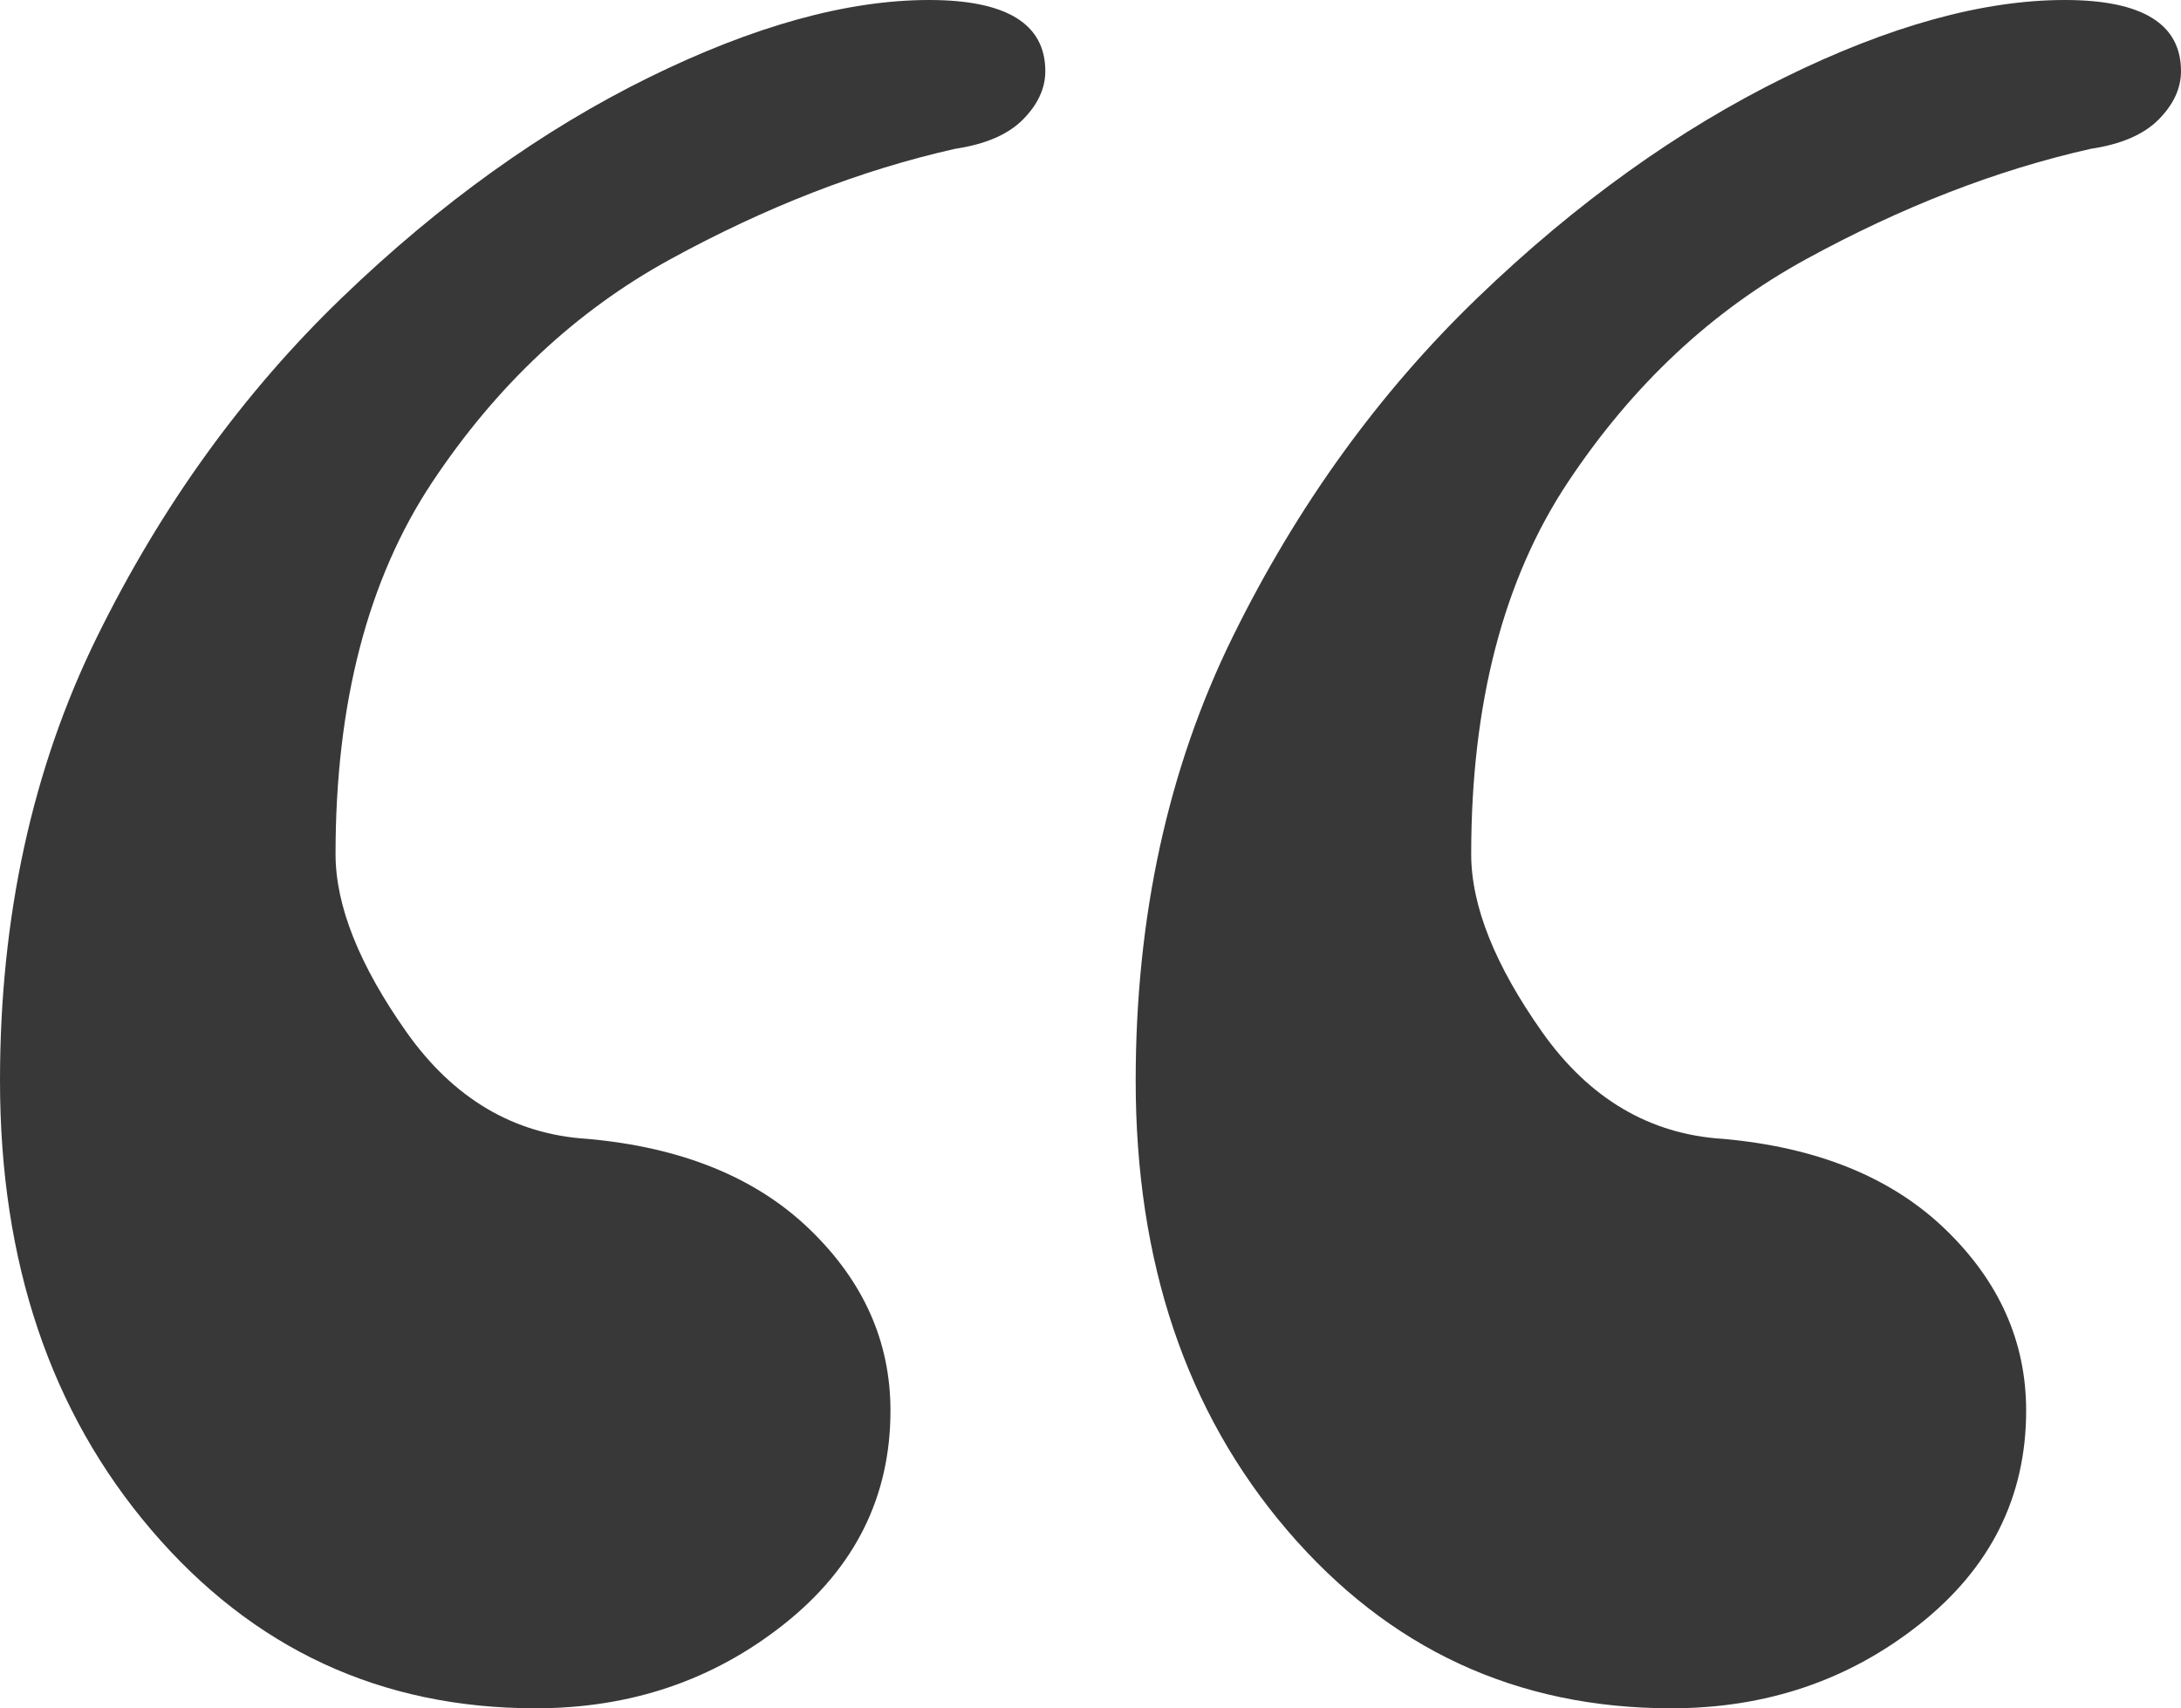 <?xml version="1.0" encoding="UTF-8"?> <svg xmlns="http://www.w3.org/2000/svg" width="60" height="47" viewBox="0 0 60 47" fill="none"><path d="M25.562 0C27.692 0 28.757 0.659 28.757 1.958C28.757 2.439 28.544 2.884 28.136 3.294C27.728 3.703 27.107 3.97 26.272 4.095C23.663 4.682 21.071 5.697 18.462 7.121C15.852 8.545 13.669 10.593 11.893 13.263C10.118 15.934 9.231 19.352 9.231 23.5C9.231 24.924 9.888 26.562 11.183 28.396C12.479 30.23 14.148 31.209 16.154 31.333C18.763 31.565 20.805 32.401 22.278 33.826C23.752 35.25 24.497 36.906 24.497 38.811C24.497 41.178 23.521 43.137 21.568 44.686C19.615 46.234 17.343 47 14.734 47C10.473 47 6.959 45.362 4.172 42.104C1.385 38.846 0 34.716 0 29.731C0 25.227 0.888 21.15 2.663 17.536C4.438 13.922 6.692 10.806 9.408 8.189C12.124 5.572 14.947 3.561 17.84 2.136C20.734 0.712 23.308 0 25.562 0ZM56.805 0C58.935 0 60 0.659 60 1.958C60 2.439 59.787 2.884 59.379 3.294C58.97 3.703 58.349 3.97 57.515 4.095C54.905 4.682 52.314 5.697 49.704 7.121C47.095 8.545 44.911 10.593 43.136 13.263C41.361 15.934 40.473 19.352 40.473 23.5C40.473 24.924 41.13 26.562 42.426 28.396C43.722 30.23 45.391 31.209 47.397 31.333C50.006 31.565 52.047 32.401 53.521 33.826C54.994 35.25 55.74 36.906 55.74 38.811C55.74 41.178 54.763 43.137 52.811 44.686C50.858 46.234 48.586 47 45.976 47C41.716 47 38.201 45.362 35.414 42.104C32.627 38.846 31.243 34.716 31.243 29.731C31.243 25.227 32.13 21.15 33.905 17.536C35.681 13.922 37.935 10.806 40.651 8.189C43.367 5.572 46.189 3.561 49.083 2.136C51.976 0.712 54.55 0 56.805 0Z" fill="#383838"></path></svg> 